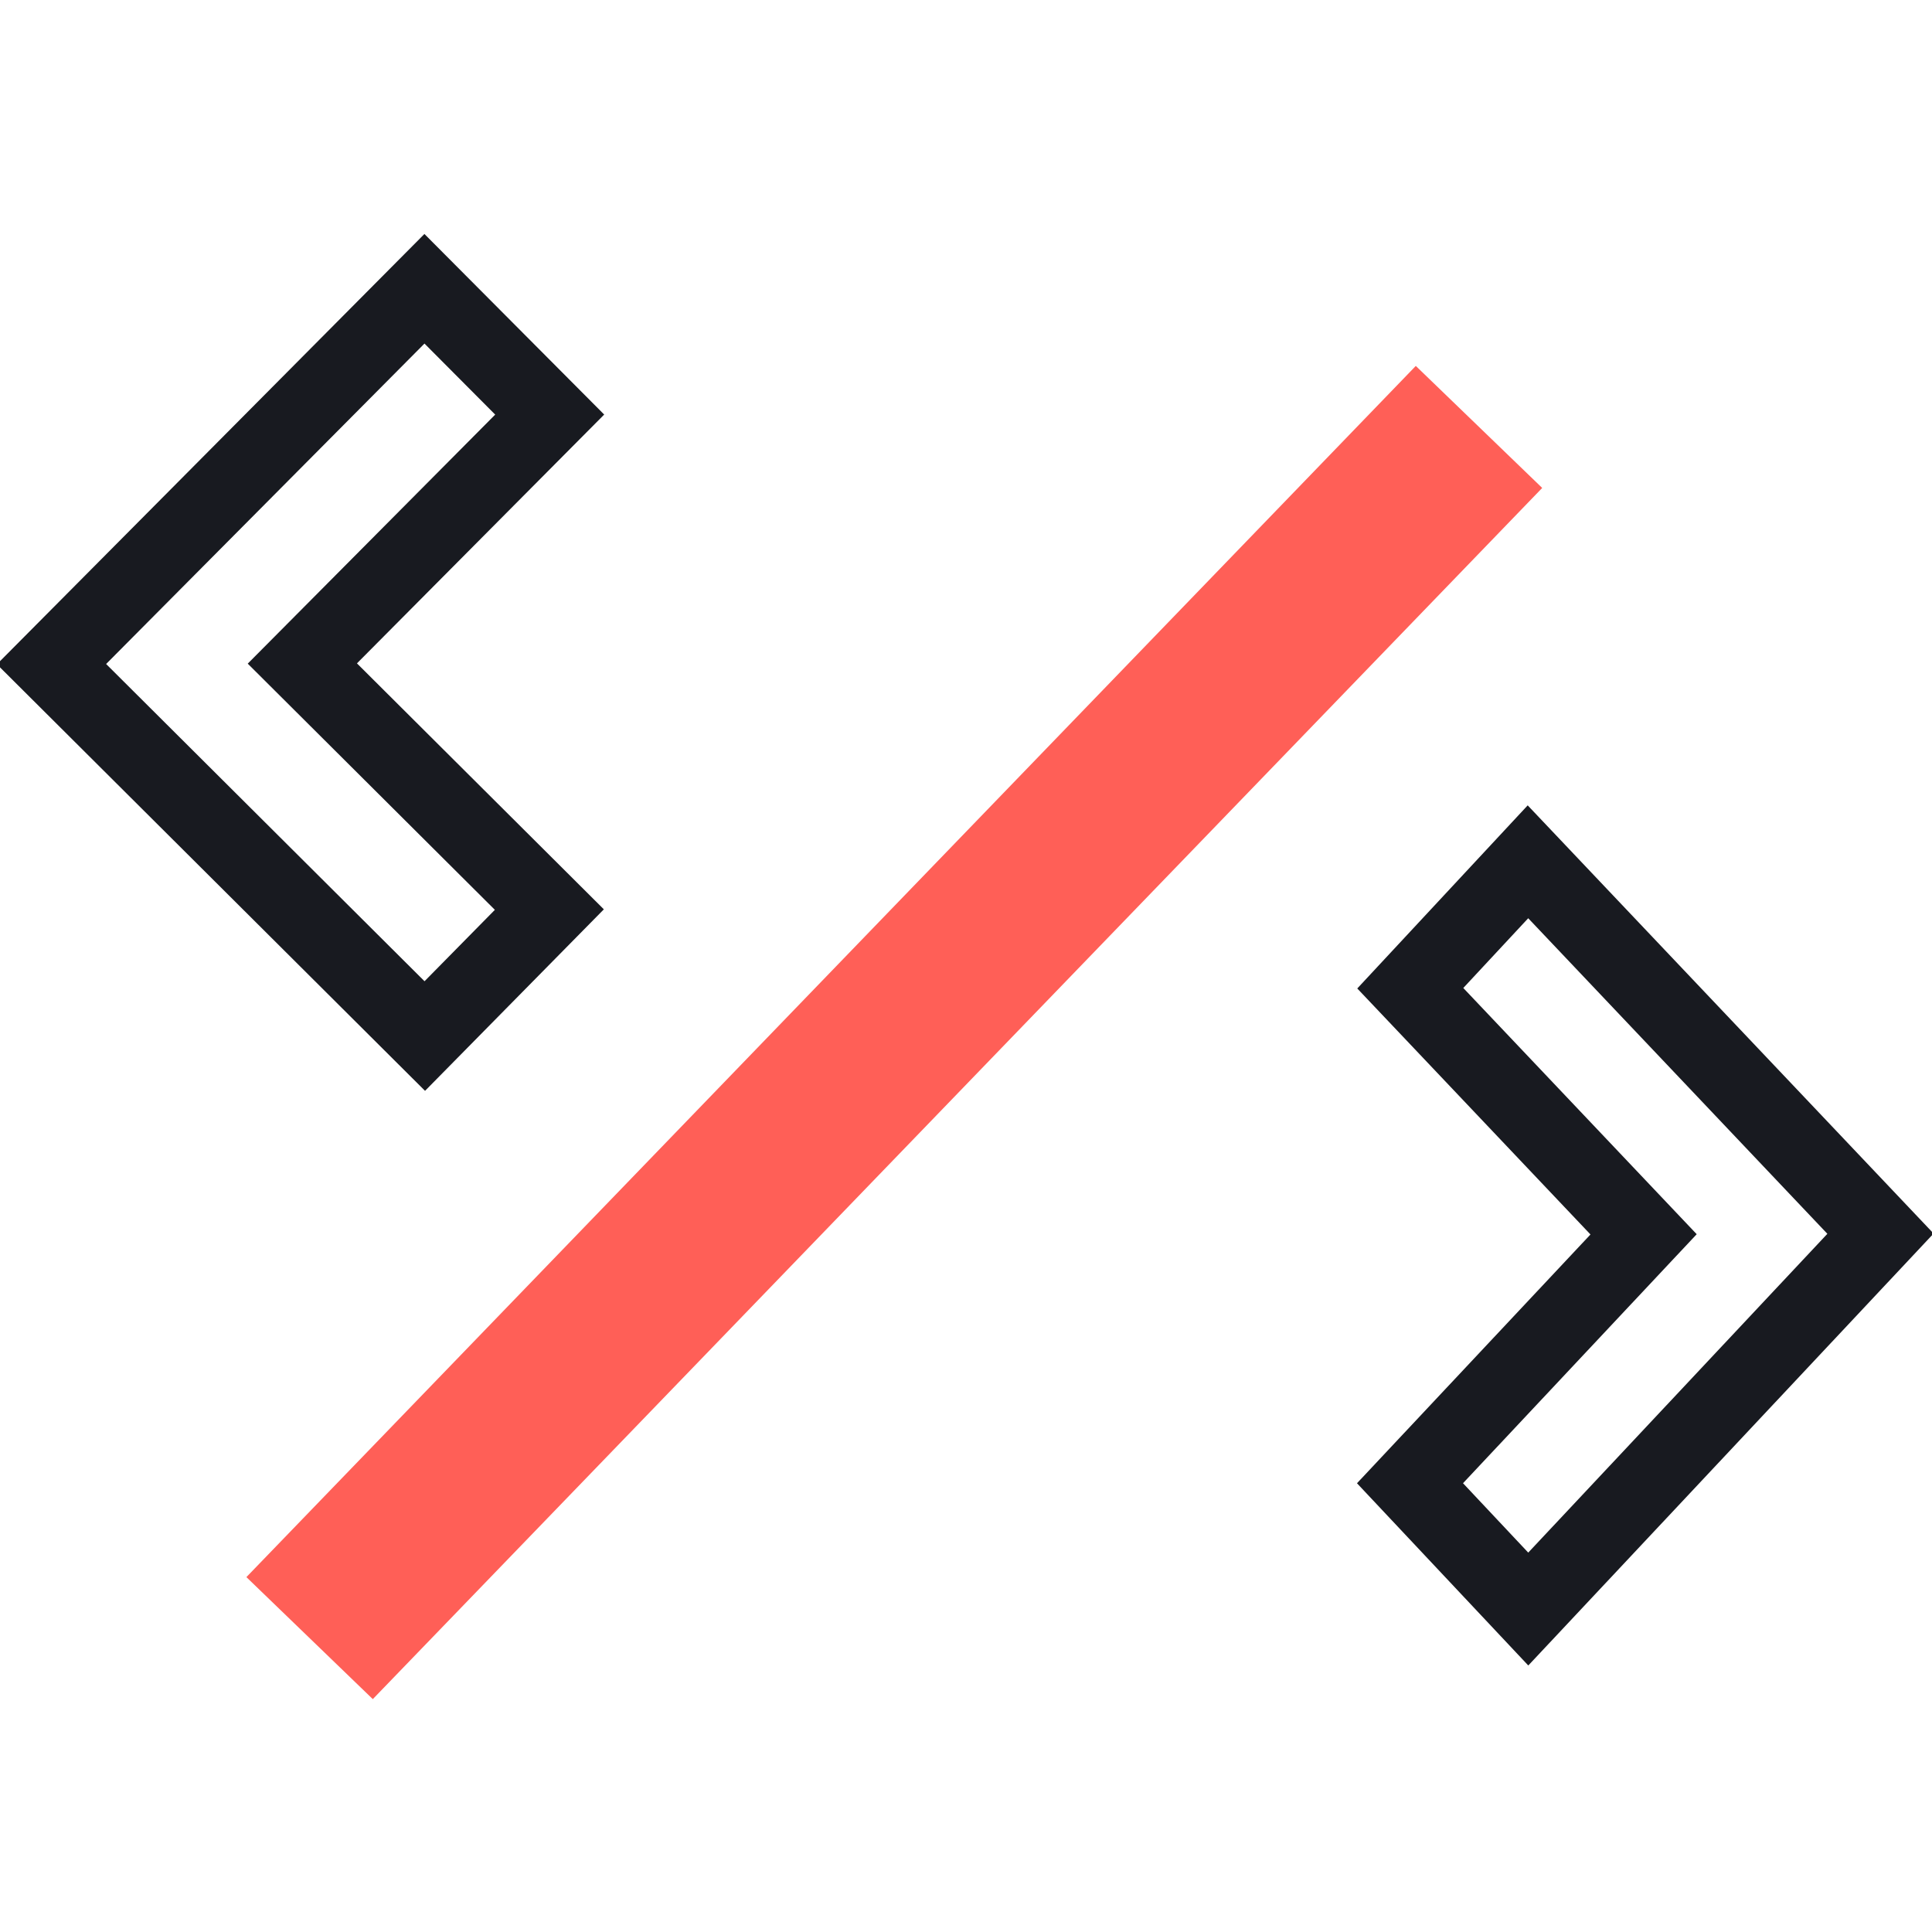 <?xml version="1.0" encoding="UTF-8"?> <svg xmlns="http://www.w3.org/2000/svg" width="75" height="75" viewBox="0 0 75 75" fill="none"><g clip-path="url(#clip0_5085_19784)"><path d="M54.961 14.205L59.868 18.942L14.472 65.96L9.565 61.223L54.961 14.205Z" fill="#FF5F57"></path><path d="M16.477 11.21L21.339 16.094L11.737 25.757L21.326 35.31L16.49 40.219L2 25.782L16.477 11.21Z" stroke="#181A20" stroke-width="3"></path><path d="M59.327 62.463L54.736 57.579L63.804 47.917L54.747 38.363L59.315 33.455L73 47.891L59.327 62.463Z" stroke="#181A20" stroke-width="3"></path></g><defs><clipPath id="clip0_5085_19784"><rect width="75" height="75" fill="white"></rect></clipPath></defs></svg> 